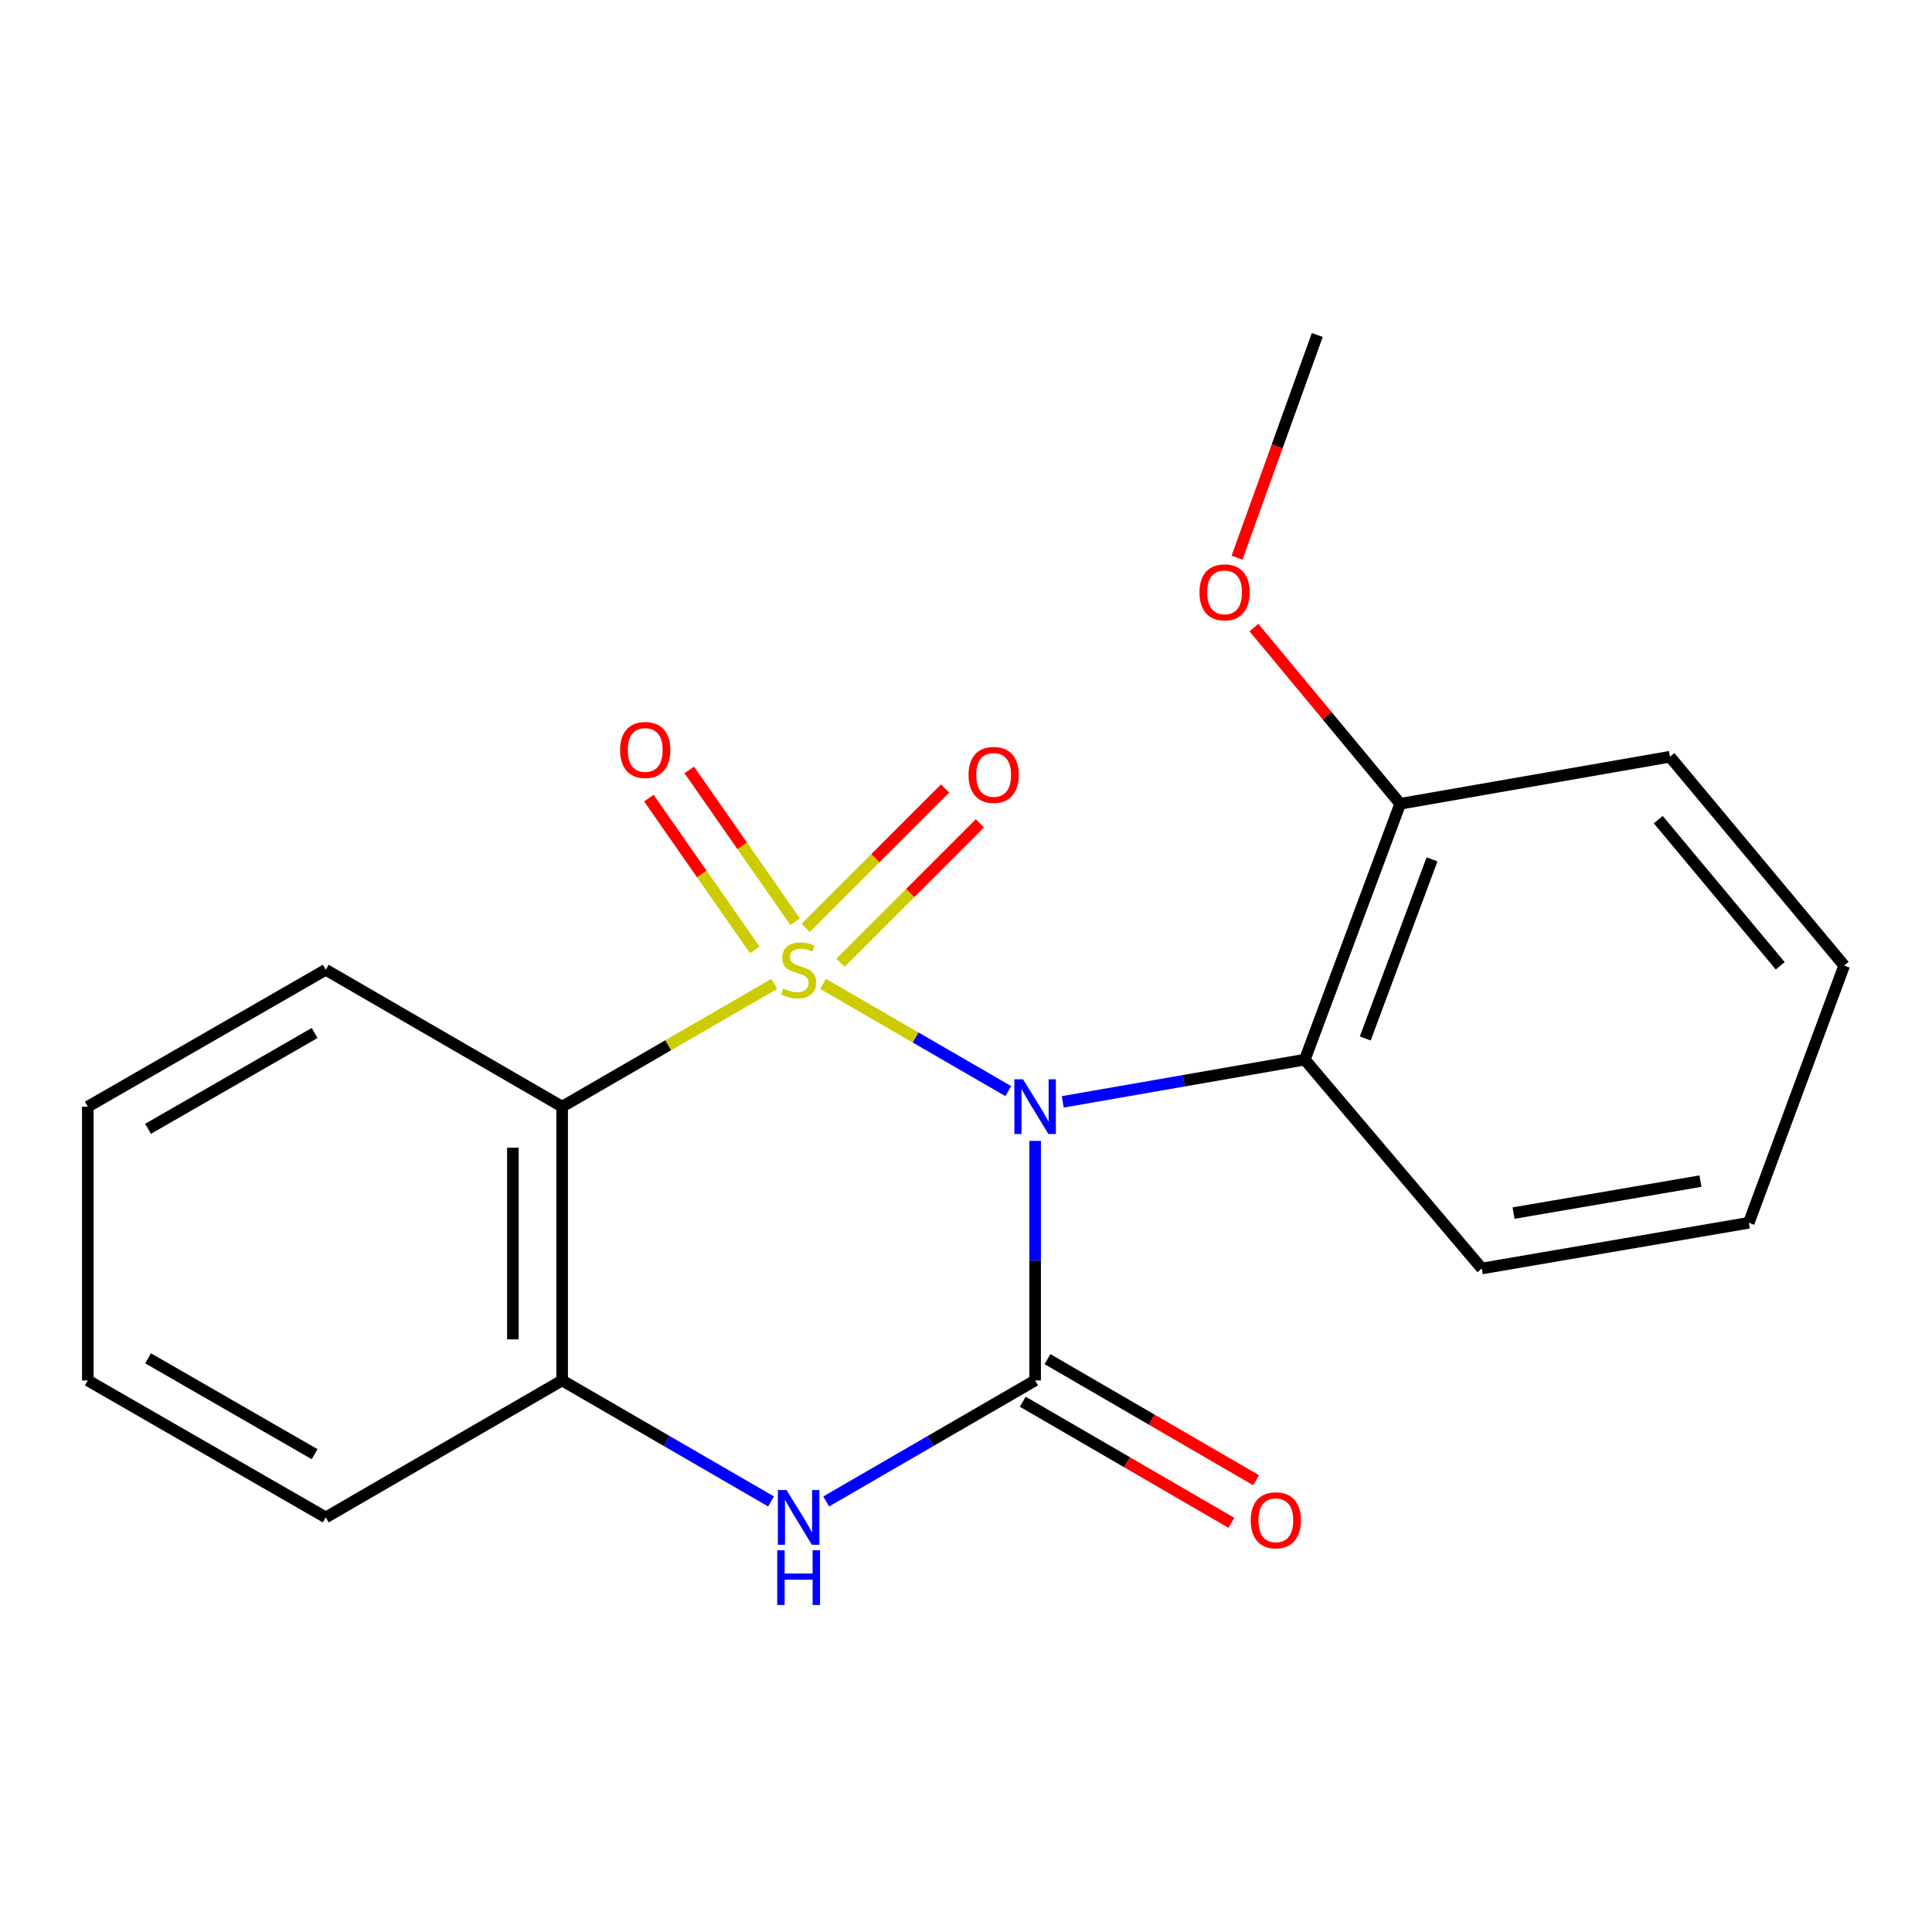 <?xml version='1.0' encoding='iso-8859-1'?>
<svg version='1.1' baseProfile='full'
              xmlns='http://www.w3.org/2000/svg'
                      xmlns:rdkit='http://www.rdkit.org/xml'
                      xmlns:xlink='http://www.w3.org/1999/xlink'
                  xml:space='preserve'
width='1000px' height='1000px' viewBox='0 0 1000 1000'>
<!-- END OF HEADER -->
<rect style='opacity:1.0;fill:#FFFFFF;stroke:none' width='1000' height='1000' x='0' y='0'> </rect>
<path class='bond-0' d='M 425.986,509.256 L 473.928,537.006' style='fill:none;fill-rule:evenodd;stroke:#CCCC00;stroke-width:6px;stroke-linecap:butt;stroke-linejoin:miter;stroke-opacity:1' />
<path class='bond-0' d='M 473.928,537.006 L 521.87,564.757' style='fill:none;fill-rule:evenodd;stroke:#0000FF;stroke-width:6px;stroke-linecap:butt;stroke-linejoin:miter;stroke-opacity:1' />
<path class='bond-2' d='M 400.754,509.256 L 345.856,541.032' style='fill:none;fill-rule:evenodd;stroke:#CCCC00;stroke-width:6px;stroke-linecap:butt;stroke-linejoin:miter;stroke-opacity:1' />
<path class='bond-2' d='M 345.856,541.032 L 290.958,572.809' style='fill:none;fill-rule:evenodd;stroke:#000000;stroke-width:6px;stroke-linecap:butt;stroke-linejoin:miter;stroke-opacity:1' />
<path class='bond-6' d='M 411.553,477.072 L 384.154,437.792' style='fill:none;fill-rule:evenodd;stroke:#CCCC00;stroke-width:6px;stroke-linecap:butt;stroke-linejoin:miter;stroke-opacity:1' />
<path class='bond-6' d='M 384.154,437.792 L 356.756,398.511' style='fill:none;fill-rule:evenodd;stroke:#FF0000;stroke-width:6px;stroke-linecap:butt;stroke-linejoin:miter;stroke-opacity:1' />
<path class='bond-6' d='M 390.648,491.654 L 363.25,452.373' style='fill:none;fill-rule:evenodd;stroke:#CCCC00;stroke-width:6px;stroke-linecap:butt;stroke-linejoin:miter;stroke-opacity:1' />
<path class='bond-6' d='M 363.25,452.373 L 335.851,413.093' style='fill:none;fill-rule:evenodd;stroke:#FF0000;stroke-width:6px;stroke-linecap:butt;stroke-linejoin:miter;stroke-opacity:1' />
<path class='bond-7' d='M 435.03,498.316 L 471.118,462.228' style='fill:none;fill-rule:evenodd;stroke:#CCCC00;stroke-width:6px;stroke-linecap:butt;stroke-linejoin:miter;stroke-opacity:1' />
<path class='bond-7' d='M 471.118,462.228 L 507.205,426.141' style='fill:none;fill-rule:evenodd;stroke:#FF0000;stroke-width:6px;stroke-linecap:butt;stroke-linejoin:miter;stroke-opacity:1' />
<path class='bond-7' d='M 417.008,480.293 L 453.095,444.206' style='fill:none;fill-rule:evenodd;stroke:#CCCC00;stroke-width:6px;stroke-linecap:butt;stroke-linejoin:miter;stroke-opacity:1' />
<path class='bond-7' d='M 453.095,444.206 L 489.183,408.118' style='fill:none;fill-rule:evenodd;stroke:#FF0000;stroke-width:6px;stroke-linecap:butt;stroke-linejoin:miter;stroke-opacity:1' />
<path class='bond-1' d='M 535.782,590.512 L 535.782,652.509' style='fill:none;fill-rule:evenodd;stroke:#0000FF;stroke-width:6px;stroke-linecap:butt;stroke-linejoin:miter;stroke-opacity:1' />
<path class='bond-1' d='M 535.782,652.509 L 535.782,714.507' style='fill:none;fill-rule:evenodd;stroke:#000000;stroke-width:6px;stroke-linecap:butt;stroke-linejoin:miter;stroke-opacity:1' />
<path class='bond-4' d='M 550.064,570.319 L 612.717,559.393' style='fill:none;fill-rule:evenodd;stroke:#0000FF;stroke-width:6px;stroke-linecap:butt;stroke-linejoin:miter;stroke-opacity:1' />
<path class='bond-4' d='M 612.717,559.393 L 675.37,548.468' style='fill:none;fill-rule:evenodd;stroke:#000000;stroke-width:6px;stroke-linecap:butt;stroke-linejoin:miter;stroke-opacity:1' />
<path class='bond-8' d='M 529.384,725.528 L 583.373,756.867' style='fill:none;fill-rule:evenodd;stroke:#000000;stroke-width:6px;stroke-linecap:butt;stroke-linejoin:miter;stroke-opacity:1' />
<path class='bond-8' d='M 583.373,756.867 L 637.361,788.206' style='fill:none;fill-rule:evenodd;stroke:#FF0000;stroke-width:6px;stroke-linecap:butt;stroke-linejoin:miter;stroke-opacity:1' />
<path class='bond-8' d='M 542.18,703.485 L 596.168,734.824' style='fill:none;fill-rule:evenodd;stroke:#000000;stroke-width:6px;stroke-linecap:butt;stroke-linejoin:miter;stroke-opacity:1' />
<path class='bond-8' d='M 596.168,734.824 L 650.157,766.163' style='fill:none;fill-rule:evenodd;stroke:#FF0000;stroke-width:6px;stroke-linecap:butt;stroke-linejoin:miter;stroke-opacity:1' />
<path class='bond-20' d='M 535.782,714.507 L 481.714,745.828' style='fill:none;fill-rule:evenodd;stroke:#000000;stroke-width:6px;stroke-linecap:butt;stroke-linejoin:miter;stroke-opacity:1' />
<path class='bond-20' d='M 481.714,745.828 L 427.647,777.149' style='fill:none;fill-rule:evenodd;stroke:#0000FF;stroke-width:6px;stroke-linecap:butt;stroke-linejoin:miter;stroke-opacity:1' />
<path class='bond-5' d='M 290.958,572.809 L 290.958,714.507' style='fill:none;fill-rule:evenodd;stroke:#000000;stroke-width:6px;stroke-linecap:butt;stroke-linejoin:miter;stroke-opacity:1' />
<path class='bond-5' d='M 265.47,594.064 L 265.47,693.252' style='fill:none;fill-rule:evenodd;stroke:#000000;stroke-width:6px;stroke-linecap:butt;stroke-linejoin:miter;stroke-opacity:1' />
<path class='bond-10' d='M 290.958,572.809 L 168.617,501.953' style='fill:none;fill-rule:evenodd;stroke:#000000;stroke-width:6px;stroke-linecap:butt;stroke-linejoin:miter;stroke-opacity:1' />
<path class='bond-3' d='M 399.093,777.149 L 345.026,745.828' style='fill:none;fill-rule:evenodd;stroke:#0000FF;stroke-width:6px;stroke-linecap:butt;stroke-linejoin:miter;stroke-opacity:1' />
<path class='bond-3' d='M 345.026,745.828 L 290.958,714.507' style='fill:none;fill-rule:evenodd;stroke:#000000;stroke-width:6px;stroke-linecap:butt;stroke-linejoin:miter;stroke-opacity:1' />
<path class='bond-9' d='M 675.37,548.468 L 724.745,416.031' style='fill:none;fill-rule:evenodd;stroke:#000000;stroke-width:6px;stroke-linecap:butt;stroke-linejoin:miter;stroke-opacity:1' />
<path class='bond-9' d='M 706.658,537.506 L 741.221,444.8' style='fill:none;fill-rule:evenodd;stroke:#000000;stroke-width:6px;stroke-linecap:butt;stroke-linejoin:miter;stroke-opacity:1' />
<path class='bond-11' d='M 675.37,548.468 L 766.984,656.565' style='fill:none;fill-rule:evenodd;stroke:#000000;stroke-width:6px;stroke-linecap:butt;stroke-linejoin:miter;stroke-opacity:1' />
<path class='bond-13' d='M 290.958,714.507 L 168.617,785.419' style='fill:none;fill-rule:evenodd;stroke:#000000;stroke-width:6px;stroke-linecap:butt;stroke-linejoin:miter;stroke-opacity:1' />
<path class='bond-12' d='M 724.745,416.031 L 686.895,370.434' style='fill:none;fill-rule:evenodd;stroke:#000000;stroke-width:6px;stroke-linecap:butt;stroke-linejoin:miter;stroke-opacity:1' />
<path class='bond-12' d='M 686.895,370.434 L 649.045,324.837' style='fill:none;fill-rule:evenodd;stroke:#FF0000;stroke-width:6px;stroke-linecap:butt;stroke-linejoin:miter;stroke-opacity:1' />
<path class='bond-14' d='M 724.745,416.031 L 864.347,391.69' style='fill:none;fill-rule:evenodd;stroke:#000000;stroke-width:6px;stroke-linecap:butt;stroke-linejoin:miter;stroke-opacity:1' />
<path class='bond-16' d='M 168.617,501.953 L 45.455,572.809' style='fill:none;fill-rule:evenodd;stroke:#000000;stroke-width:6px;stroke-linecap:butt;stroke-linejoin:miter;stroke-opacity:1' />
<path class='bond-16' d='M 162.853,534.674 L 76.639,584.273' style='fill:none;fill-rule:evenodd;stroke:#000000;stroke-width:6px;stroke-linecap:butt;stroke-linejoin:miter;stroke-opacity:1' />
<path class='bond-17' d='M 766.984,656.565 L 905.17,632.918' style='fill:none;fill-rule:evenodd;stroke:#000000;stroke-width:6px;stroke-linecap:butt;stroke-linejoin:miter;stroke-opacity:1' />
<path class='bond-17' d='M 783.413,627.895 L 880.143,611.342' style='fill:none;fill-rule:evenodd;stroke:#000000;stroke-width:6px;stroke-linecap:butt;stroke-linejoin:miter;stroke-opacity:1' />
<path class='bond-15' d='M 640.276,288.661 L 661.051,231.024' style='fill:none;fill-rule:evenodd;stroke:#FF0000;stroke-width:6px;stroke-linecap:butt;stroke-linejoin:miter;stroke-opacity:1' />
<path class='bond-15' d='M 661.051,231.024 L 681.827,173.388' style='fill:none;fill-rule:evenodd;stroke:#000000;stroke-width:6px;stroke-linecap:butt;stroke-linejoin:miter;stroke-opacity:1' />
<path class='bond-21' d='M 168.617,785.419 L 45.455,714.507' style='fill:none;fill-rule:evenodd;stroke:#000000;stroke-width:6px;stroke-linecap:butt;stroke-linejoin:miter;stroke-opacity:1' />
<path class='bond-21' d='M 162.86,752.694 L 76.647,703.055' style='fill:none;fill-rule:evenodd;stroke:#000000;stroke-width:6px;stroke-linecap:butt;stroke-linejoin:miter;stroke-opacity:1' />
<path class='bond-22' d='M 864.347,391.69 L 954.545,499.787' style='fill:none;fill-rule:evenodd;stroke:#000000;stroke-width:6px;stroke-linecap:butt;stroke-linejoin:miter;stroke-opacity:1' />
<path class='bond-22' d='M 858.307,424.234 L 921.446,499.902' style='fill:none;fill-rule:evenodd;stroke:#000000;stroke-width:6px;stroke-linecap:butt;stroke-linejoin:miter;stroke-opacity:1' />
<path class='bond-18' d='M 45.455,572.809 L 45.455,714.507' style='fill:none;fill-rule:evenodd;stroke:#000000;stroke-width:6px;stroke-linecap:butt;stroke-linejoin:miter;stroke-opacity:1' />
<path class='bond-19' d='M 905.17,632.918 L 954.545,499.787' style='fill:none;fill-rule:evenodd;stroke:#000000;stroke-width:6px;stroke-linecap:butt;stroke-linejoin:miter;stroke-opacity:1' />
<path  class='atom-0' d='M 405.37 511.673
Q 405.69 511.793, 407.01 512.353
Q 408.33 512.913, 409.77 513.273
Q 411.25 513.593, 412.69 513.593
Q 415.37 513.593, 416.93 512.313
Q 418.49 510.993, 418.49 508.713
Q 418.49 507.153, 417.69 506.193
Q 416.93 505.233, 415.73 504.713
Q 414.53 504.193, 412.53 503.593
Q 410.01 502.833, 408.49 502.113
Q 407.01 501.393, 405.93 499.873
Q 404.89 498.353, 404.89 495.793
Q 404.89 492.233, 407.29 490.033
Q 409.73 487.833, 414.53 487.833
Q 417.81 487.833, 421.53 489.393
L 420.61 492.473
Q 417.21 491.073, 414.65 491.073
Q 411.89 491.073, 410.37 492.233
Q 408.85 493.353, 408.89 495.313
Q 408.89 496.833, 409.65 497.753
Q 410.45 498.673, 411.57 499.193
Q 412.73 499.713, 414.65 500.313
Q 417.21 501.113, 418.73 501.913
Q 420.25 502.713, 421.33 504.353
Q 422.45 505.953, 422.45 508.713
Q 422.45 512.633, 419.81 514.753
Q 417.21 516.833, 412.85 516.833
Q 410.33 516.833, 408.41 516.273
Q 406.53 515.753, 404.29 514.833
L 405.37 511.673
' fill='#CCCC00'/>
<path  class='atom-1' d='M 529.522 558.649
L 538.802 573.649
Q 539.722 575.129, 541.202 577.809
Q 542.682 580.489, 542.762 580.649
L 542.762 558.649
L 546.522 558.649
L 546.522 586.969
L 542.642 586.969
L 532.682 570.569
Q 531.522 568.649, 530.282 566.449
Q 529.082 564.249, 528.722 563.569
L 528.722 586.969
L 525.042 586.969
L 525.042 558.649
L 529.522 558.649
' fill='#0000FF'/>
<path  class='atom-4' d='M 407.11 771.259
L 416.39 786.259
Q 417.31 787.739, 418.79 790.419
Q 420.27 793.099, 420.35 793.259
L 420.35 771.259
L 424.11 771.259
L 424.11 799.579
L 420.23 799.579
L 410.27 783.179
Q 409.11 781.259, 407.87 779.059
Q 406.67 776.859, 406.31 776.179
L 406.31 799.579
L 402.63 799.579
L 402.63 771.259
L 407.11 771.259
' fill='#0000FF'/>
<path  class='atom-4' d='M 402.29 802.411
L 406.13 802.411
L 406.13 814.451
L 420.61 814.451
L 420.61 802.411
L 424.45 802.411
L 424.45 830.731
L 420.61 830.731
L 420.61 817.651
L 406.13 817.651
L 406.13 830.731
L 402.29 830.731
L 402.29 802.411
' fill='#0000FF'/>
<path  class='atom-7' d='M 320.962 388.188
Q 320.962 381.388, 324.322 377.588
Q 327.682 373.788, 333.962 373.788
Q 340.242 373.788, 343.602 377.588
Q 346.962 381.388, 346.962 388.188
Q 346.962 395.068, 343.562 398.988
Q 340.162 402.868, 333.962 402.868
Q 327.722 402.868, 324.322 398.988
Q 320.962 395.108, 320.962 388.188
M 333.962 399.668
Q 338.282 399.668, 340.602 396.788
Q 342.962 393.868, 342.962 388.188
Q 342.962 382.628, 340.602 379.828
Q 338.282 376.988, 333.962 376.988
Q 329.642 376.988, 327.282 379.788
Q 324.962 382.588, 324.962 388.188
Q 324.962 393.908, 327.282 396.788
Q 329.642 399.668, 333.962 399.668
' fill='#FF0000'/>
<path  class='atom-8' d='M 501.316 401.088
Q 501.316 394.288, 504.676 390.488
Q 508.036 386.688, 514.316 386.688
Q 520.596 386.688, 523.956 390.488
Q 527.316 394.288, 527.316 401.088
Q 527.316 407.968, 523.916 411.888
Q 520.516 415.768, 514.316 415.768
Q 508.076 415.768, 504.676 411.888
Q 501.316 408.008, 501.316 401.088
M 514.316 412.568
Q 518.636 412.568, 520.956 409.688
Q 523.316 406.768, 523.316 401.088
Q 523.316 395.528, 520.956 392.728
Q 518.636 389.888, 514.316 389.888
Q 509.996 389.888, 507.636 392.688
Q 505.316 395.488, 505.316 401.088
Q 505.316 406.808, 507.636 409.688
Q 509.996 412.568, 514.316 412.568
' fill='#FF0000'/>
<path  class='atom-9' d='M 647.36 786.901
Q 647.36 780.101, 650.72 776.301
Q 654.08 772.501, 660.36 772.501
Q 666.64 772.501, 670 776.301
Q 673.36 780.101, 673.36 786.901
Q 673.36 793.781, 669.96 797.701
Q 666.56 801.581, 660.36 801.581
Q 654.12 801.581, 650.72 797.701
Q 647.36 793.821, 647.36 786.901
M 660.36 798.381
Q 664.68 798.381, 667 795.501
Q 669.36 792.581, 669.36 786.901
Q 669.36 781.341, 667 778.541
Q 664.68 775.701, 660.36 775.701
Q 656.04 775.701, 653.68 778.501
Q 651.36 781.301, 651.36 786.901
Q 651.36 792.621, 653.68 795.501
Q 656.04 798.381, 660.36 798.381
' fill='#FF0000'/>
<path  class='atom-13' d='M 620.839 306.599
Q 620.839 299.799, 624.199 295.999
Q 627.559 292.199, 633.839 292.199
Q 640.119 292.199, 643.479 295.999
Q 646.839 299.799, 646.839 306.599
Q 646.839 313.479, 643.439 317.399
Q 640.039 321.279, 633.839 321.279
Q 627.599 321.279, 624.199 317.399
Q 620.839 313.519, 620.839 306.599
M 633.839 318.079
Q 638.159 318.079, 640.479 315.199
Q 642.839 312.279, 642.839 306.599
Q 642.839 301.039, 640.479 298.239
Q 638.159 295.399, 633.839 295.399
Q 629.519 295.399, 627.159 298.199
Q 624.839 300.999, 624.839 306.599
Q 624.839 312.319, 627.159 315.199
Q 629.519 318.079, 633.839 318.079
' fill='#FF0000'/>
</svg>
